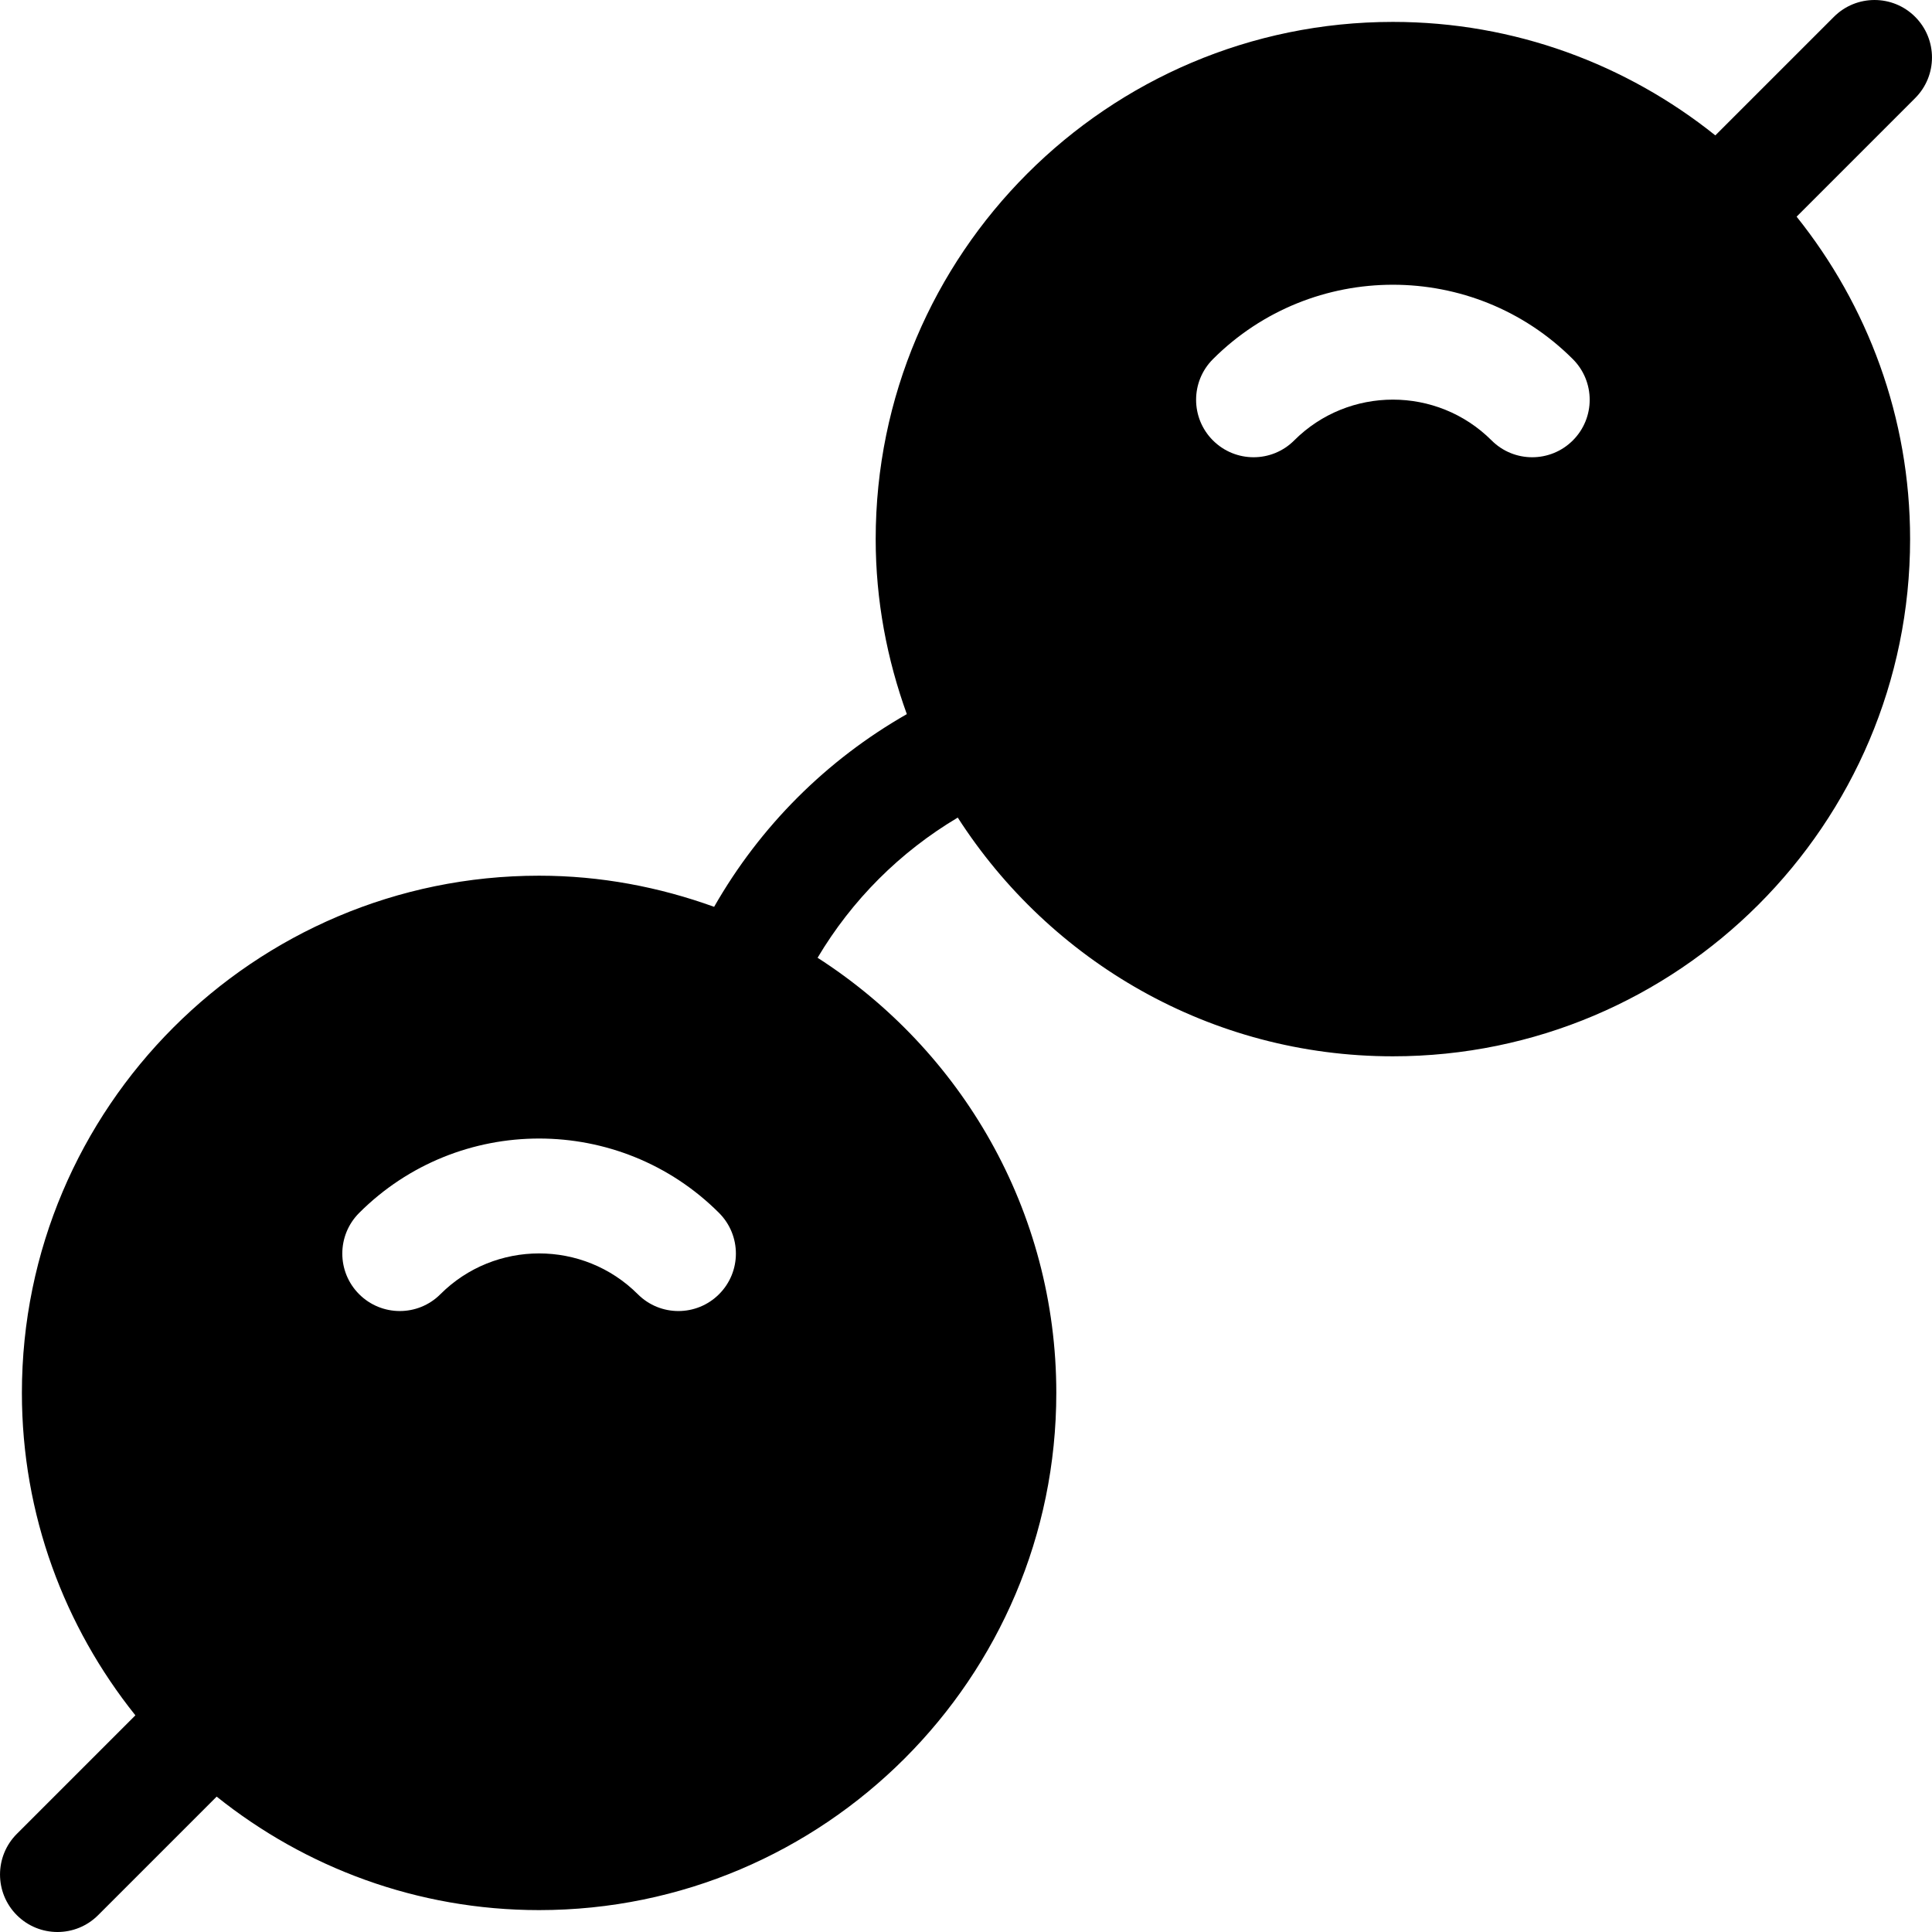 <?xml version="1.0" encoding="iso-8859-1"?>
<!-- Uploaded to: SVG Repo, www.svgrepo.com, Generator: SVG Repo Mixer Tools -->
<svg fill="#000000" height="800px" width="800px" version="1.1" id="Layer_1" xmlns="http://www.w3.org/2000/svg" xmlns:xlink="http://www.w3.org/1999/xlink" 
	 viewBox="0 0 511.999 511.999" xml:space="preserve">
<g>
	<g>
		<path d="M507.533,4.462c-5.937-5.949-15.592-5.949-21.53,0l-31.422,31.417c-23.456-18.772-53.138-30.075-85.45-30.075
			c-75.58,0-137.064,61.483-137.064,137.064c0,16.299,3.008,31.871,8.251,46.383c-21.324,12.173-38.895,29.743-51.068,51.067
			c-14.512-5.244-30.085-8.251-46.383-8.251c-75.58,0-137.064,61.483-137.064,137.064c0,32.312,11.303,61.993,30.075,85.449
			L4.462,485.996c-5.943,5.949-5.943,15.592,0,21.542c5.949,5.949,15.592,5.949,21.54,0l31.417-31.417
			c23.456,18.772,53.137,30.075,85.449,30.075c75.58,0,137.064-61.483,137.064-137.064c0-48.401-25.281-90.922-63.264-115.316
			c9.109-15.32,21.829-28.04,37.149-37.149c24.395,37.983,66.916,63.264,115.316,63.264c75.58,0,137.064-61.483,137.064-137.064
			c0-32.312-11.303-61.993-30.075-85.45l31.412-31.416C513.482,20.053,513.482,10.41,507.533,4.462z M190.561,342.973
			c-5.949,5.949-15.592,5.961-21.536,0.006c-14.425-14.414-37.892-14.414-52.317,0c-5.937,5.949-15.587,5.943-21.536-0.006
			c-5.947-5.944-5.942-15.587,0.007-21.536c26.288-26.288,69.087-26.288,95.375,0C196.504,327.387,196.51,337.03,190.561,342.973z
			 M416.825,116.709c-5.949,5.949-15.592,5.961-21.536,0.006c-14.425-14.414-37.892-14.414-52.317,0
			c-5.937,5.949-15.587,5.943-21.536-0.006c-5.947-5.944-5.942-15.587,0.007-21.536c26.288-26.288,69.087-26.288,95.375,0
			C422.768,101.123,422.774,110.766,416.825,116.709z"/>
	</g>
</g>
</svg>
